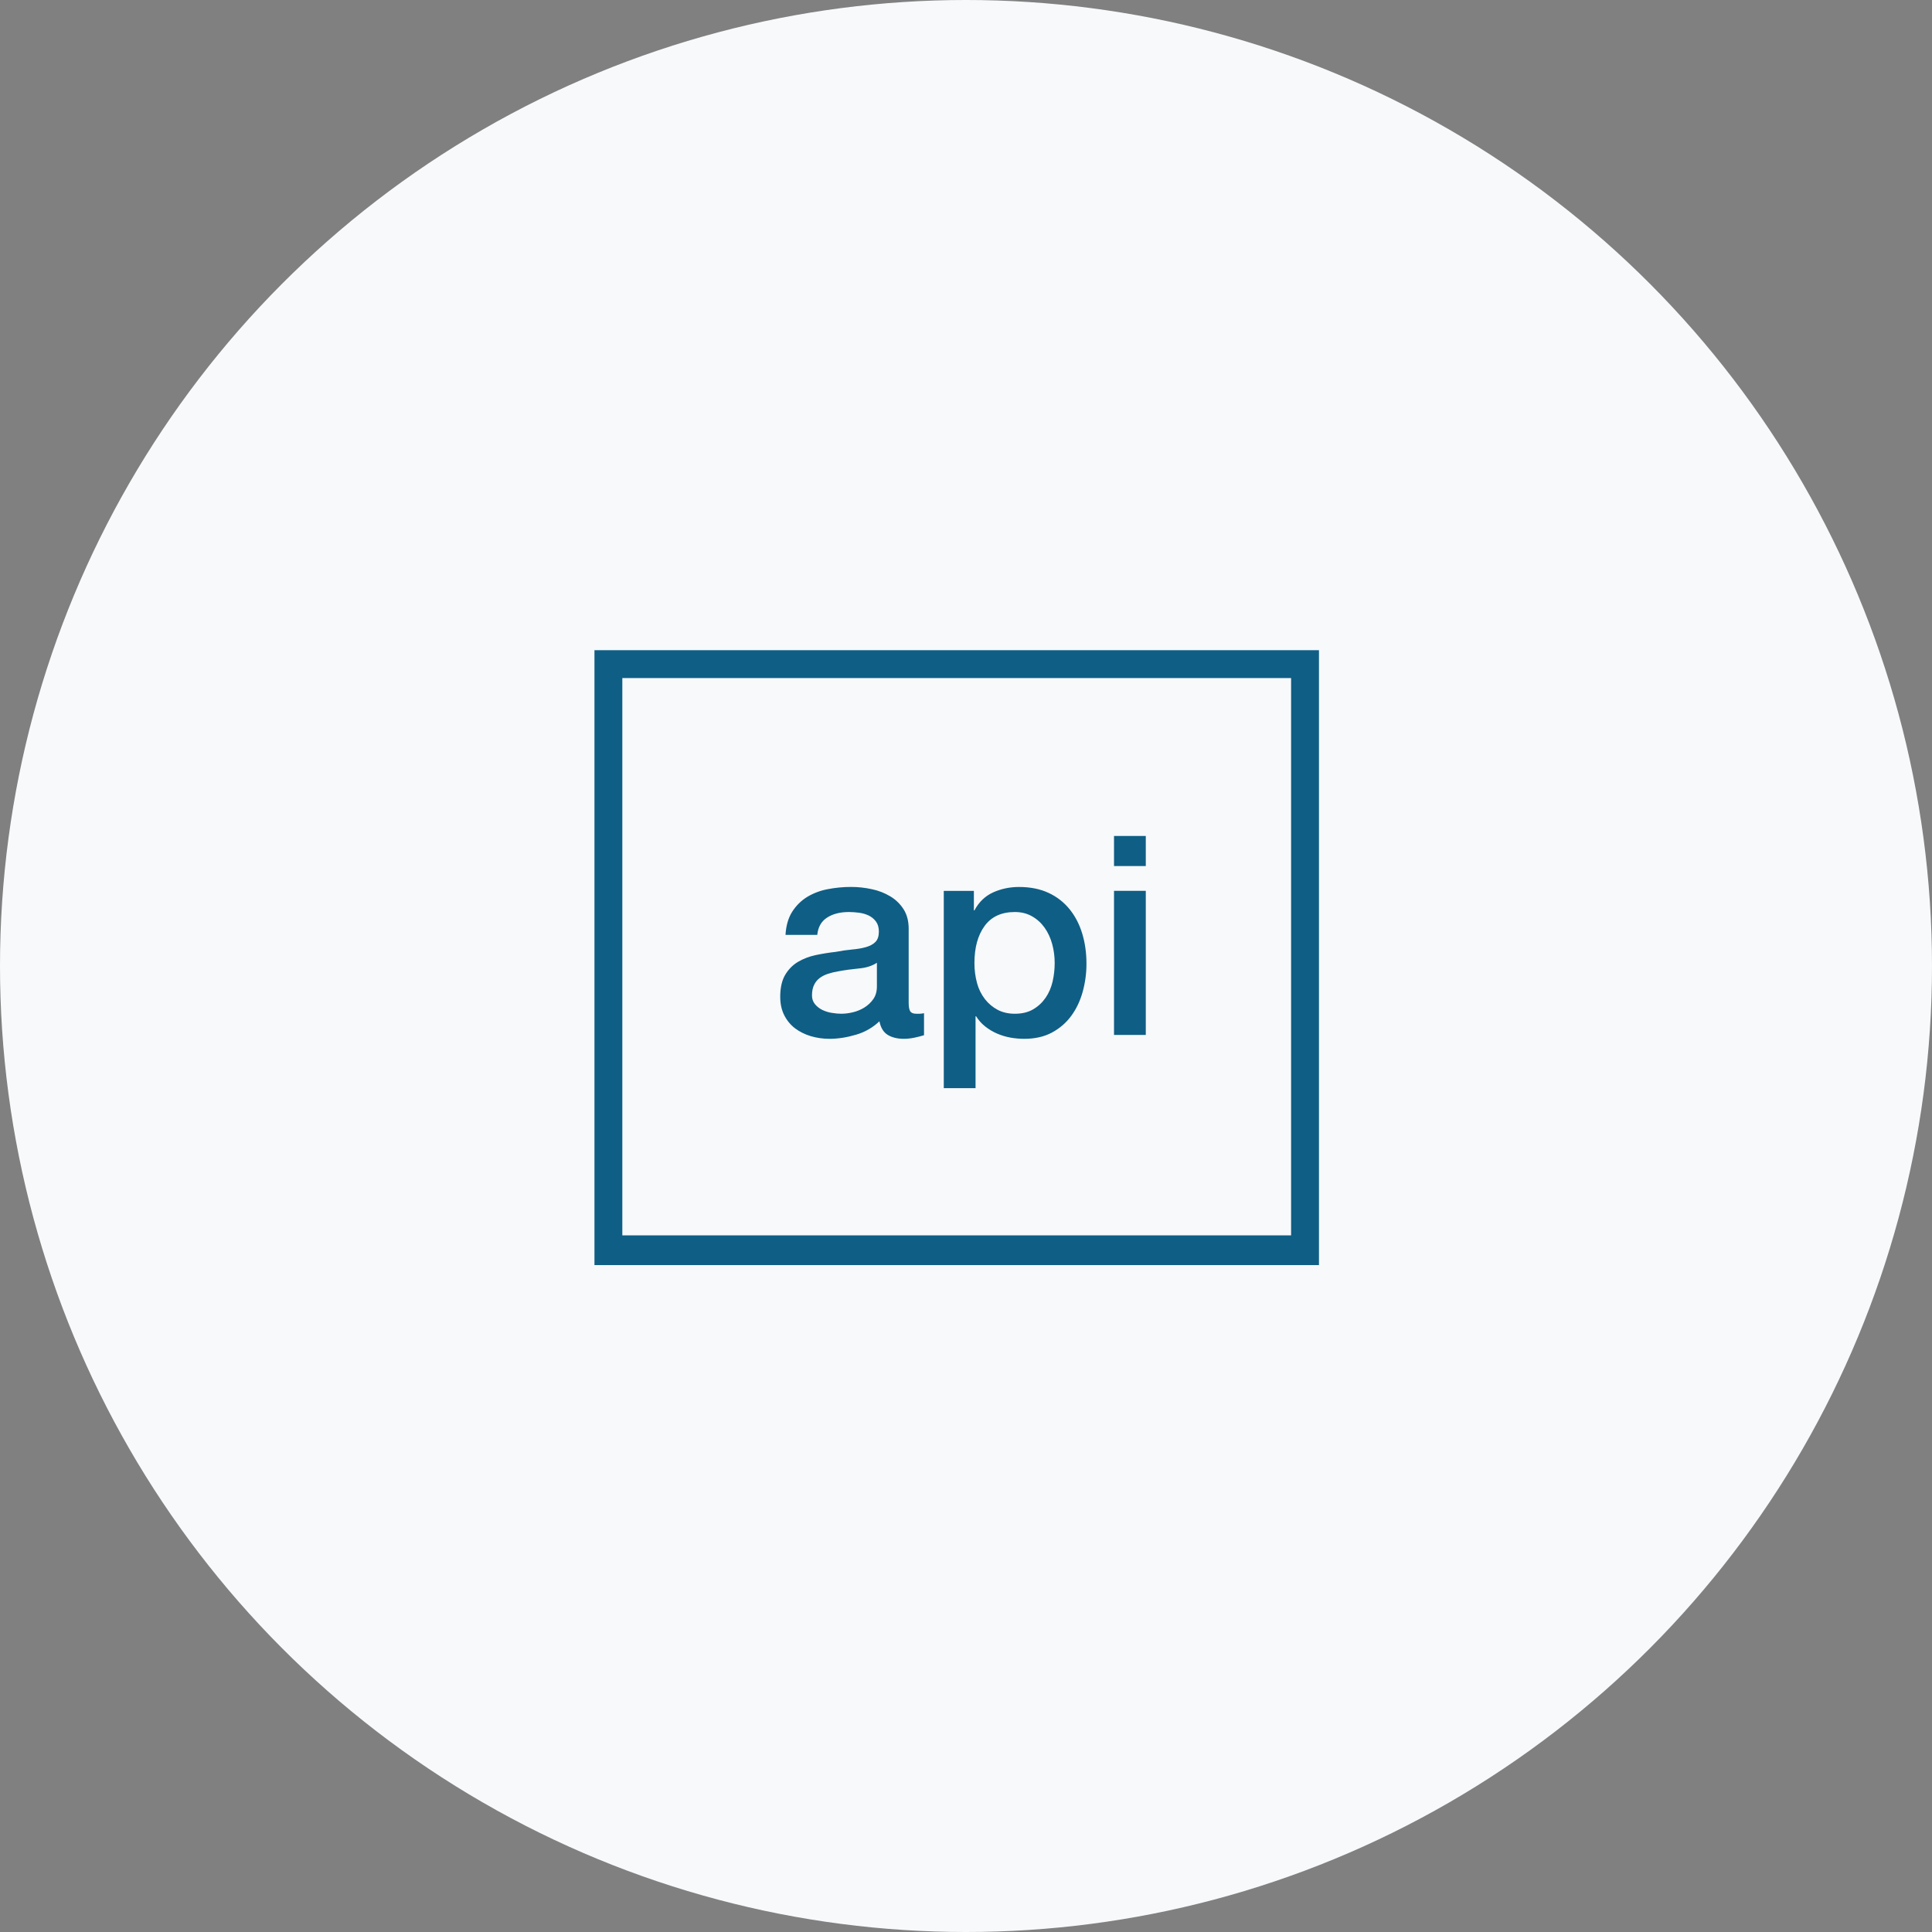 <svg width="52" height="52" viewBox="0 0 52 52" fill="none" xmlns="http://www.w3.org/2000/svg">
<rect x="0" y="0" width="52" height="52" fill="#808080" stroke="none"/>
<circle cx="26" cy="26" r="26" fill="#F7F9FB"/>
<path d="M24.66 27.285C24.58 27.285 24.526 27.262 24.498 27.218C24.471 27.172 24.457 27.098 24.457 26.992V24.997C24.457 24.793 24.412 24.619 24.322 24.476C24.232 24.334 24.11 24.214 23.966 24.128C23.812 24.035 23.643 23.969 23.467 23.933C23.282 23.892 23.094 23.872 22.905 23.872C22.689 23.872 22.479 23.893 22.275 23.933C22.08 23.969 21.893 24.04 21.723 24.142C21.561 24.243 21.427 24.375 21.322 24.54C21.217 24.705 21.157 24.912 21.142 25.163H21.997C22.017 24.953 22.105 24.798 22.26 24.698C22.415 24.597 22.612 24.547 22.852 24.547C22.937 24.547 23.027 24.554 23.122 24.566C23.217 24.579 23.303 24.604 23.381 24.641C23.459 24.679 23.524 24.732 23.576 24.802C23.629 24.873 23.655 24.963 23.655 25.073C23.655 25.197 23.624 25.291 23.561 25.354C23.499 25.416 23.414 25.462 23.306 25.492C23.199 25.523 23.075 25.544 22.935 25.556C22.795 25.569 22.647 25.59 22.492 25.62C22.312 25.64 22.134 25.669 21.956 25.706C21.779 25.744 21.619 25.805 21.476 25.89C21.334 25.975 21.219 26.093 21.131 26.242C21.044 26.392 21 26.587 21 26.828C21 27.018 21.036 27.184 21.109 27.326C21.181 27.469 21.279 27.586 21.401 27.679C21.524 27.771 21.665 27.841 21.825 27.889C21.985 27.936 22.152 27.96 22.328 27.96C22.557 27.96 22.796 27.922 23.044 27.848C23.279 27.78 23.493 27.656 23.67 27.488C23.705 27.663 23.78 27.785 23.895 27.855C24.01 27.925 24.155 27.96 24.33 27.96C24.423 27.959 24.516 27.949 24.608 27.93C24.696 27.912 24.784 27.889 24.87 27.863V27.27C24.825 27.28 24.785 27.285 24.75 27.285H24.66ZM23.602 26.55C23.602 26.685 23.57 26.799 23.505 26.891C23.44 26.984 23.358 27.06 23.261 27.12C23.165 27.179 23.06 27.222 22.95 27.247C22.84 27.273 22.737 27.285 22.642 27.285C22.567 27.285 22.483 27.277 22.391 27.262C22.302 27.249 22.217 27.222 22.136 27.184C22.059 27.147 21.992 27.095 21.937 27.03C21.881 26.963 21.852 26.877 21.855 26.79C21.855 26.68 21.873 26.586 21.911 26.509C21.948 26.431 22 26.369 22.065 26.321C22.13 26.274 22.204 26.236 22.29 26.209C22.375 26.181 22.462 26.16 22.552 26.145C22.741 26.11 22.931 26.084 23.122 26.066C23.312 26.049 23.472 25.998 23.602 25.913V26.55ZM28.792 24.477C28.64 24.287 28.446 24.136 28.226 24.034C27.998 23.927 27.732 23.873 27.427 23.873C27.177 23.873 26.945 23.922 26.73 24.019C26.515 24.117 26.347 24.278 26.227 24.503H26.212V23.978H25.402V29.288H26.257V27.353H26.272C26.337 27.458 26.418 27.549 26.516 27.627C26.613 27.704 26.72 27.768 26.835 27.818C26.95 27.868 27.07 27.904 27.195 27.927C27.32 27.949 27.445 27.96 27.57 27.96C27.855 27.96 28.102 27.904 28.312 27.792C28.522 27.679 28.696 27.529 28.833 27.342C28.971 27.154 29.073 26.938 29.141 26.693C29.209 26.446 29.243 26.191 29.242 25.935C29.242 25.65 29.205 25.383 29.13 25.133C29.055 24.882 28.942 24.664 28.792 24.477ZM28.331 26.419C28.293 26.581 28.231 26.726 28.143 26.854C28.056 26.981 27.945 27.085 27.81 27.165C27.675 27.245 27.51 27.285 27.315 27.285C27.14 27.285 26.986 27.25 26.853 27.18C26.721 27.11 26.605 27.013 26.512 26.895C26.413 26.767 26.34 26.62 26.298 26.464C26.25 26.287 26.226 26.104 26.227 25.92C26.227 25.505 26.318 25.173 26.501 24.922C26.683 24.672 26.955 24.547 27.315 24.547C27.49 24.547 27.645 24.586 27.78 24.664C27.915 24.741 28.027 24.844 28.117 24.971C28.207 25.099 28.275 25.245 28.32 25.41C28.365 25.575 28.387 25.745 28.387 25.92C28.387 26.09 28.368 26.256 28.331 26.419ZM29.984 22.5H30.839V23.31H29.984V22.5ZM29.984 23.977H30.839V27.855H29.984V23.977Z" fill="#0F5E85"/>
<path d="M16 17.5V34.05H35.5V17.5H16ZM16.75 18.25H34.75V33.25H16.75V18.25Z" fill="#0F5E85"/>
</svg>
